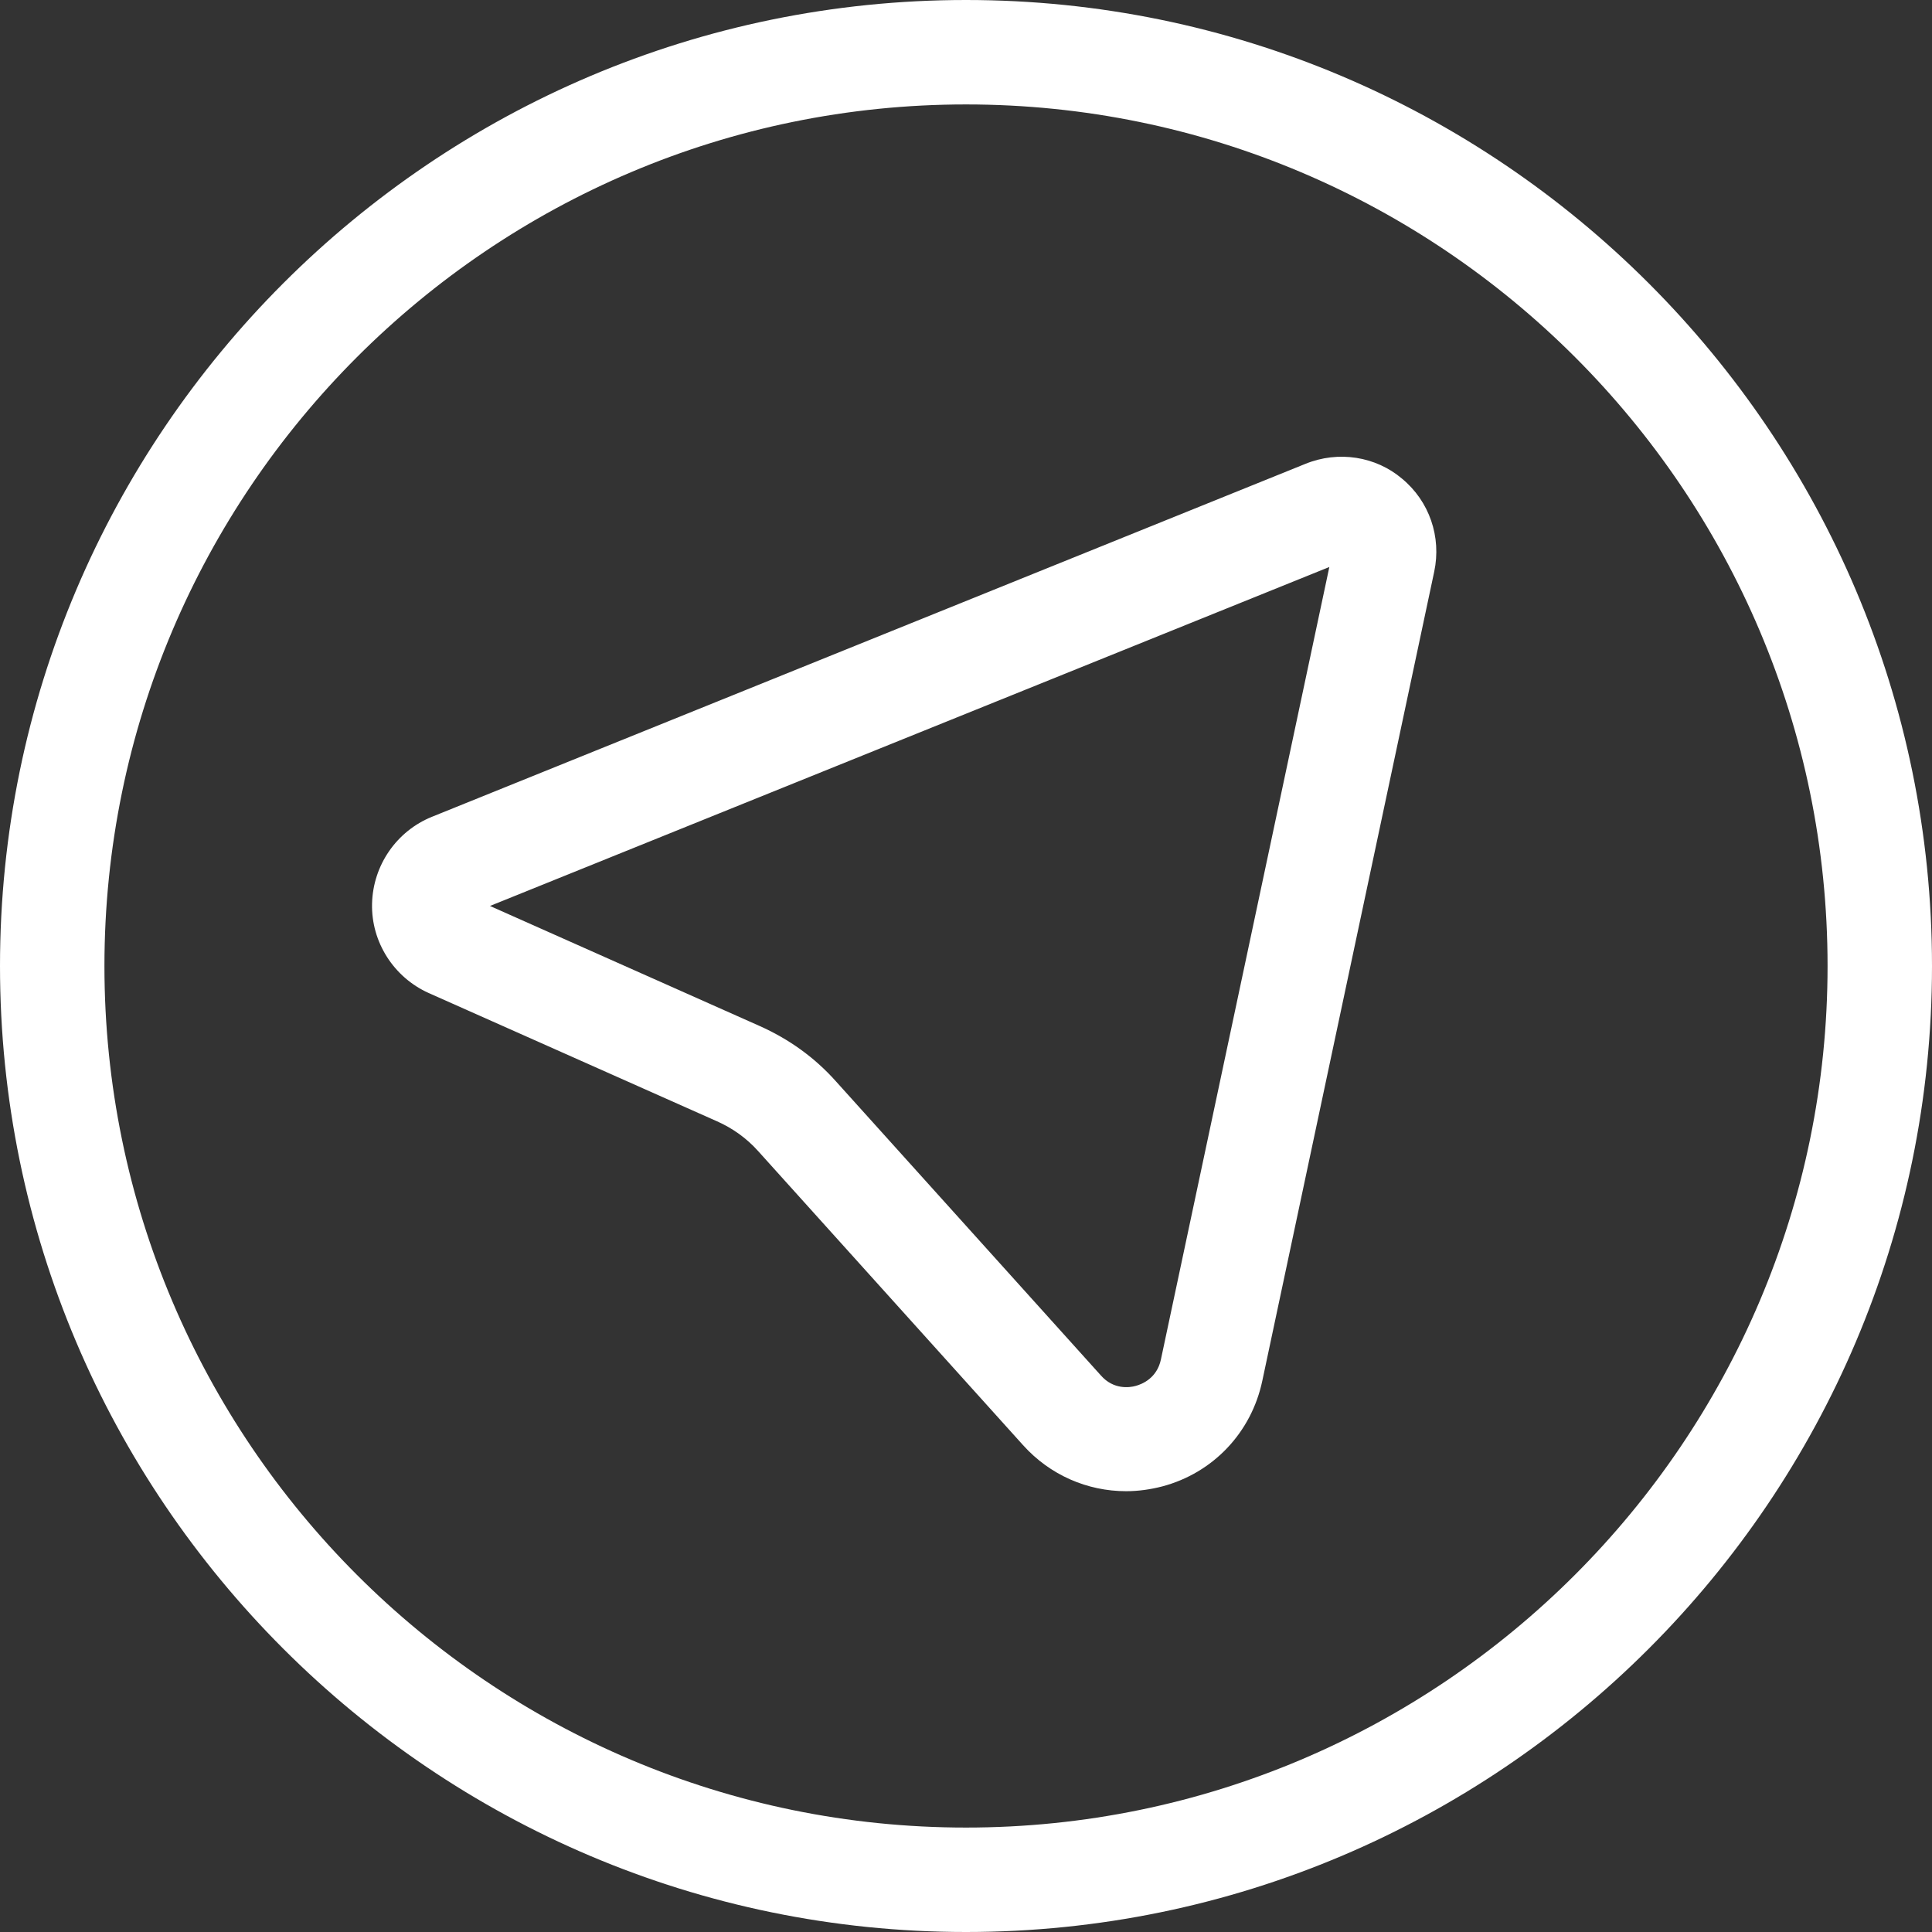 <?xml version="1.0" encoding="UTF-8"?> <svg xmlns="http://www.w3.org/2000/svg" width="89" height="89" viewBox="0 0 89 89" fill="none"><rect x="0" y="0" width="89" height="89" fill="#333333" stroke="none"/> <path d="M44.5 0C19.965 0 0 19.965 0 44.5C0 69.035 19.965 89 44.5 89C69.035 89 89 69.035 89 44.5C89 19.965 69.035 0 44.5 0ZM44.5 84.189C22.611 84.189 4.811 66.389 4.811 44.5C4.811 22.611 22.611 4.811 44.5 4.811C66.389 4.811 84.189 22.611 84.189 44.5C84.189 66.389 66.369 84.189 44.5 84.189ZM60.135 21.368L19.905 37.624C18.261 38.286 17.179 39.87 17.139 41.633C17.098 43.398 18.141 45.021 19.744 45.743L33.034 51.656C33.756 51.977 34.397 52.438 34.918 53.019L47.126 66.57C48.369 67.953 50.093 68.694 51.877 68.694C52.438 68.694 52.999 68.614 53.54 68.474C55.886 67.852 57.65 65.988 58.151 63.603L66.068 26.339C66.409 24.736 65.848 23.092 64.585 22.049C63.382 21.027 61.658 20.747 60.135 21.368ZM53.48 62.621C53.3 63.483 52.618 63.763 52.318 63.843C52.037 63.924 51.295 64.024 50.714 63.362L38.507 49.812C37.524 48.709 36.342 47.867 34.999 47.266L22.571 41.734L61.238 26.119L53.48 62.621Z" fill="white"></path> </svg> 